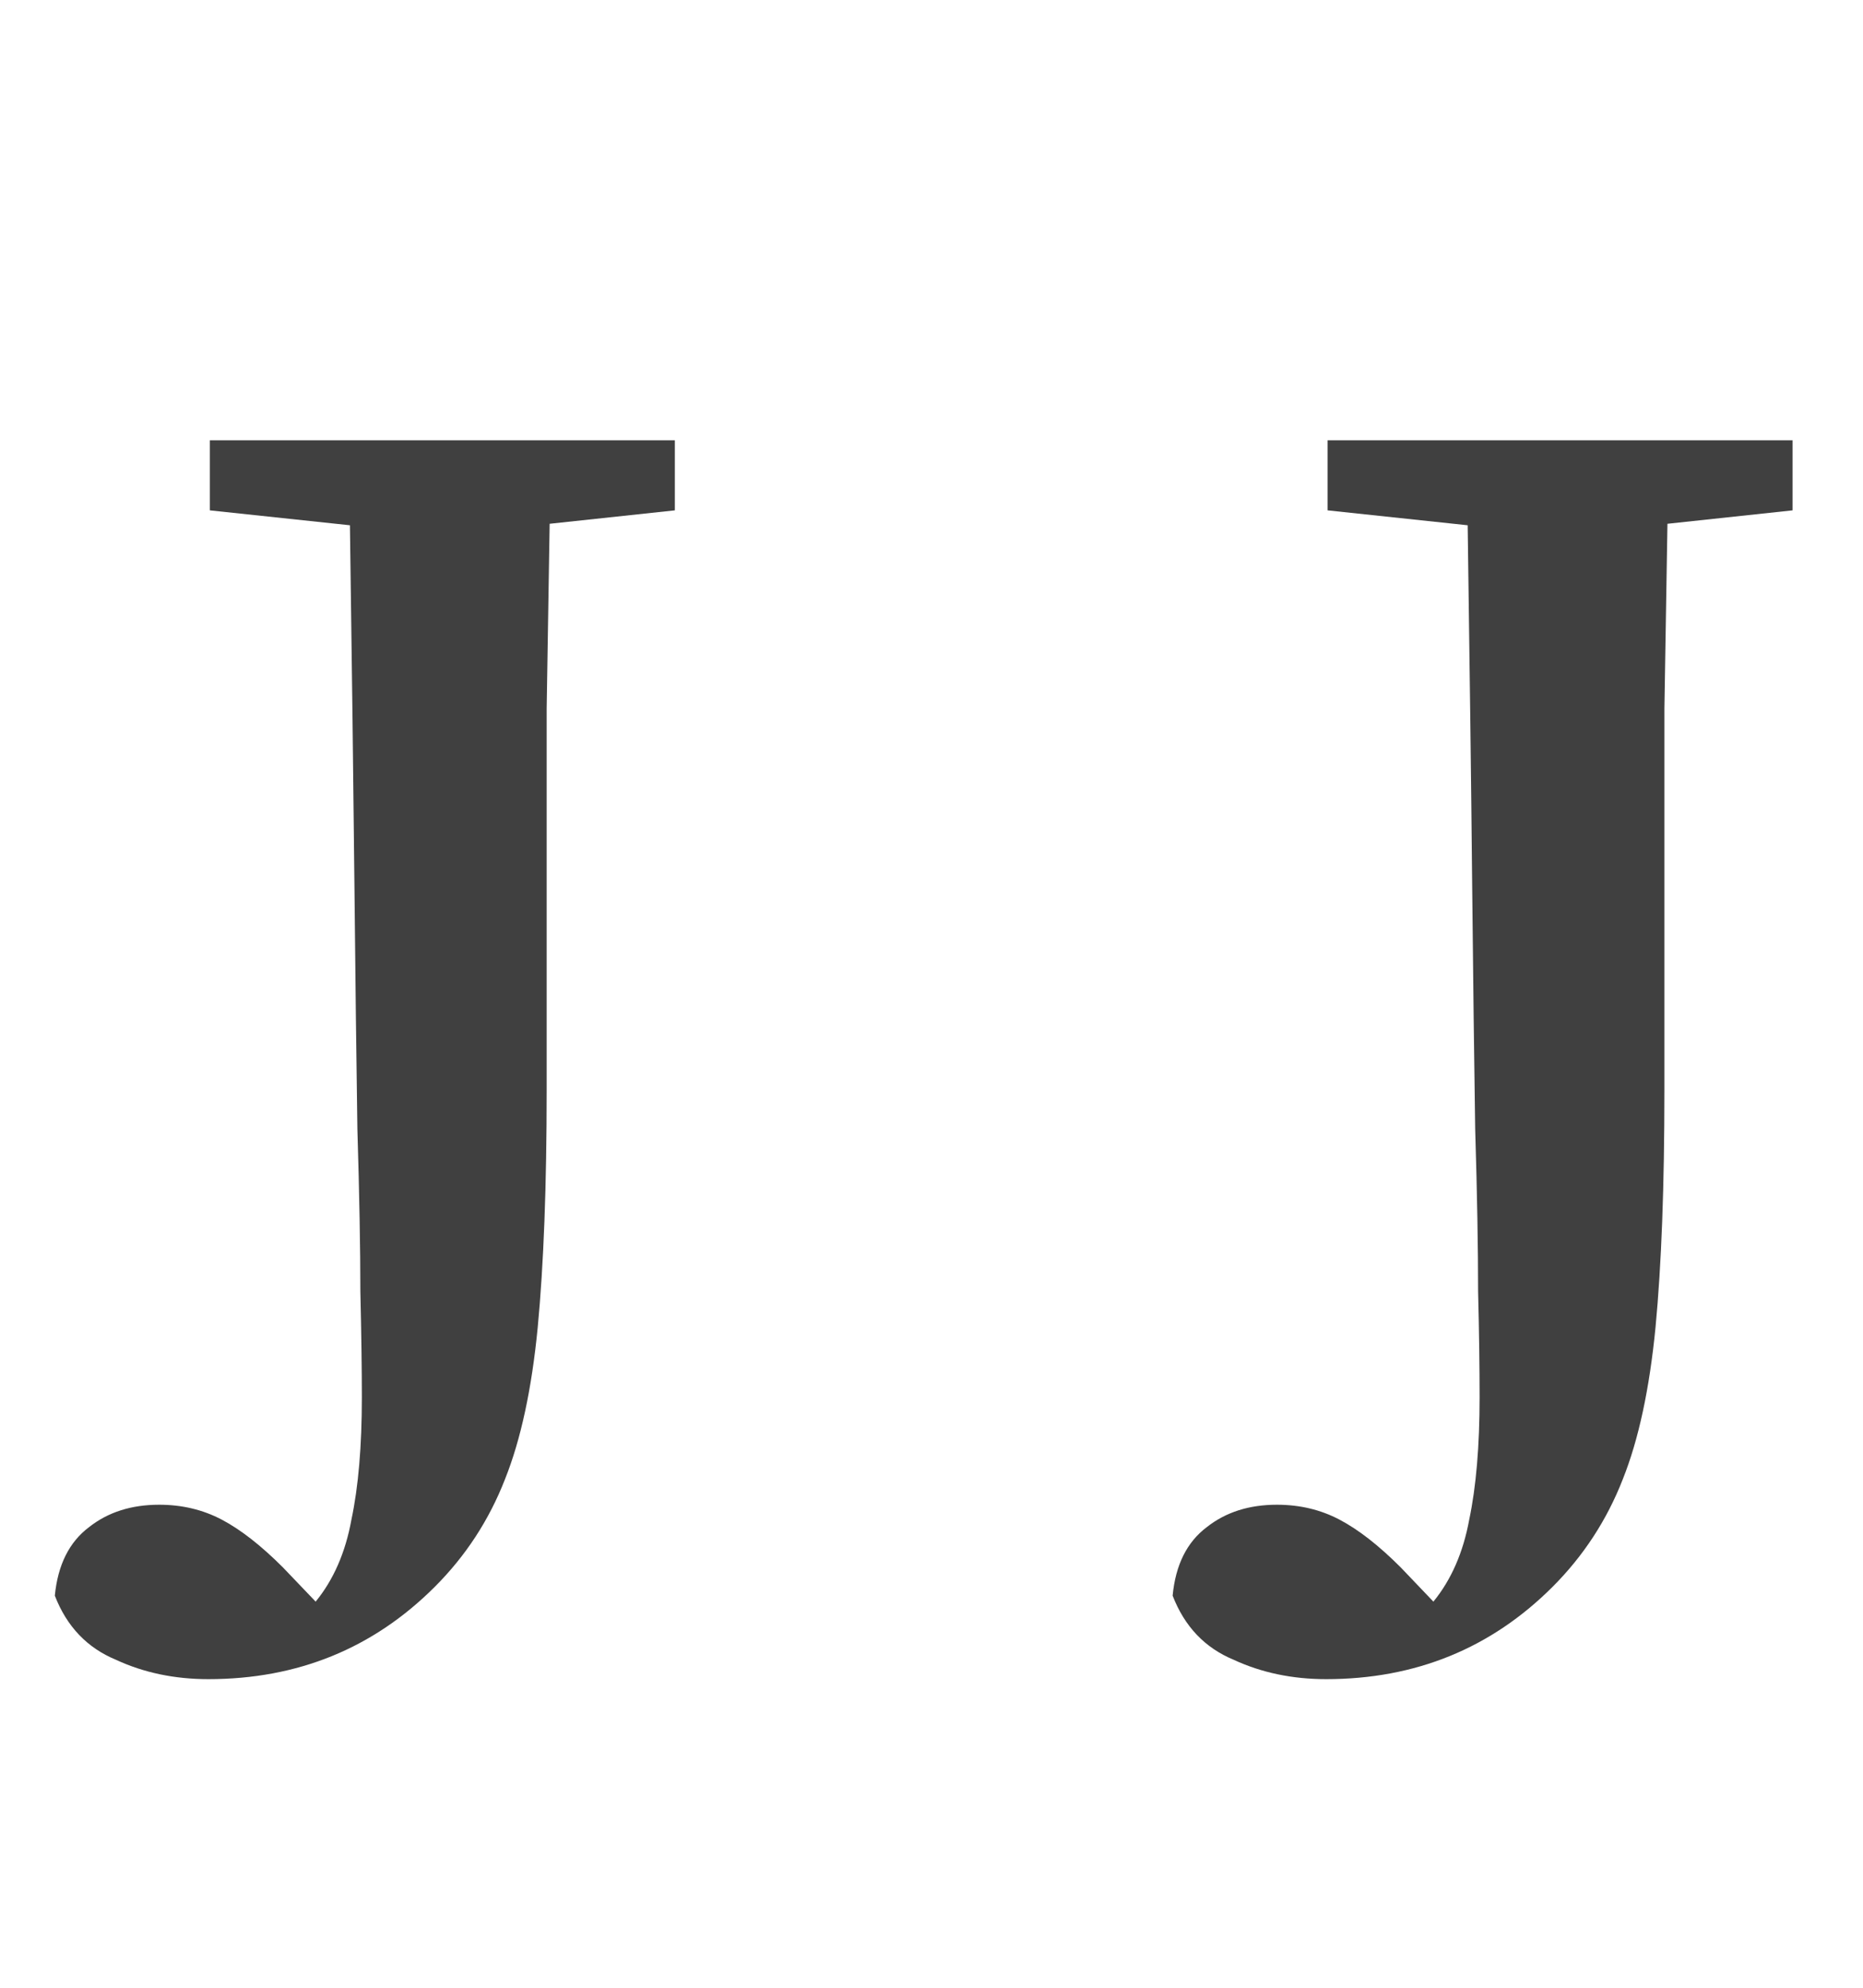 <svg width="30" height="32" viewBox="0 0 30 32" fill="none" xmlns="http://www.w3.org/2000/svg">
<path d="M3.379 8.216V7.088H10.867V8.216L8.851 8.432C8.835 9.408 8.819 10.4 8.803 11.408C8.803 12.4 8.803 13.4 8.803 14.408V17.552C8.803 19.088 8.755 20.36 8.659 21.368C8.563 22.36 8.387 23.176 8.131 23.816C7.875 24.472 7.499 25.048 7.003 25.544C6.011 26.536 4.795 27.032 3.355 27.032C2.811 27.032 2.315 26.928 1.867 26.72C1.403 26.528 1.075 26.184 0.883 25.688C0.931 25.192 1.115 24.824 1.435 24.584C1.739 24.344 2.115 24.224 2.563 24.224C2.931 24.224 3.267 24.304 3.571 24.464C3.875 24.624 4.203 24.88 4.555 25.232L5.083 25.784C5.371 25.432 5.563 24.992 5.659 24.464C5.771 23.936 5.827 23.28 5.827 22.496C5.827 22.032 5.819 21.464 5.803 20.792C5.803 20.104 5.787 19.232 5.755 18.176C5.739 17.104 5.723 15.784 5.707 14.216C5.691 12.632 5.667 10.712 5.635 8.456L3.379 8.216Z" fill="#404040"/>
<path d="M21.378 8.216V7.088H28.866V8.216L26.851 8.432C26.834 9.408 26.819 10.4 26.802 11.408C26.802 12.4 26.802 13.4 26.802 14.408V17.552C26.802 19.088 26.755 20.36 26.659 21.368C26.562 22.36 26.387 23.176 26.131 23.816C25.875 24.472 25.498 25.048 25.003 25.544C24.011 26.536 22.794 27.032 21.355 27.032C20.811 27.032 20.314 26.928 19.866 26.72C19.402 26.528 19.075 26.184 18.883 25.688C18.93 25.192 19.114 24.824 19.434 24.584C19.738 24.344 20.114 24.224 20.562 24.224C20.93 24.224 21.267 24.304 21.57 24.464C21.875 24.624 22.203 24.88 22.555 25.232L23.082 25.784C23.37 25.432 23.562 24.992 23.659 24.464C23.77 23.936 23.826 23.28 23.826 22.496C23.826 22.032 23.819 21.464 23.802 20.792C23.802 20.104 23.787 19.232 23.755 18.176C23.738 17.104 23.723 15.784 23.706 14.216C23.691 12.632 23.666 10.712 23.634 8.456L21.378 8.216Z" fill="#404040"/>
</svg>
